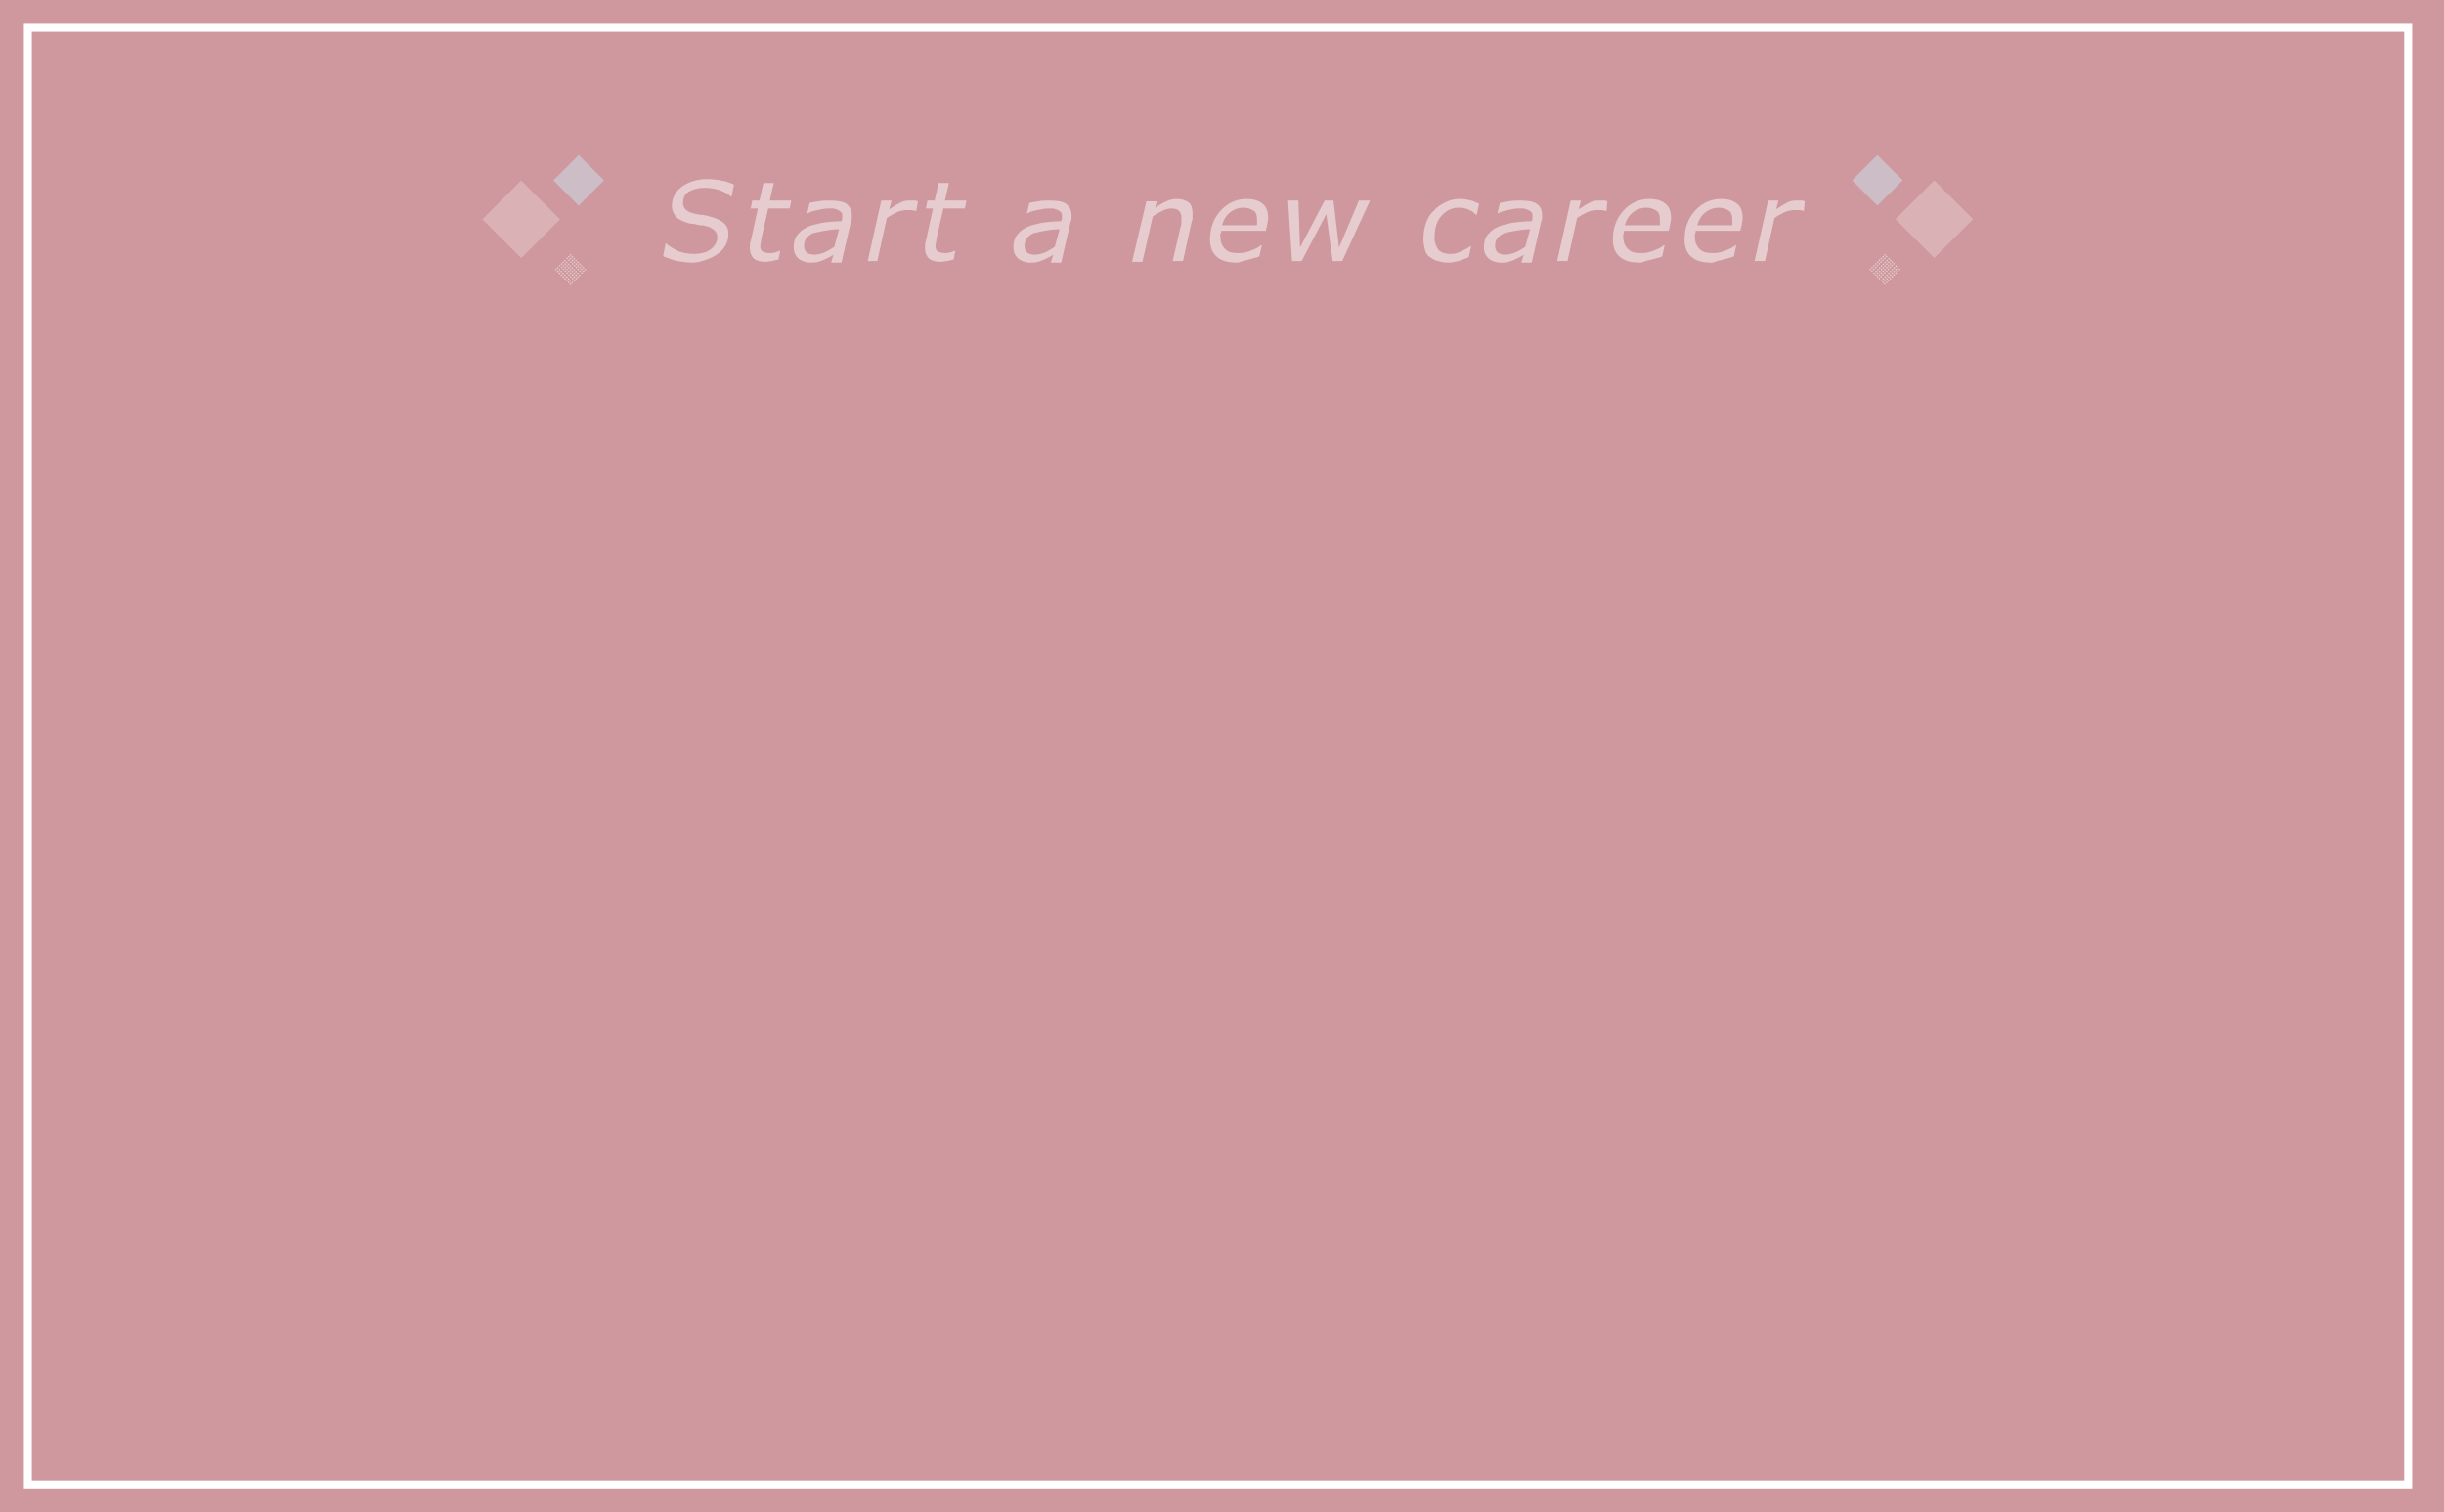 <?xml version="1.0" encoding="utf-8"?>
<!-- Generator: Adobe Illustrator 26.2.1, SVG Export Plug-In . SVG Version: 6.00 Build 0)  -->
<svg version="1.1" id="レイヤー_1" xmlns="http://www.w3.org/2000/svg" xmlns:xlink="http://www.w3.org/1999/xlink" x="0px"
	 y="0px" viewBox="0 0 307 190" style="enable-background:new 0 0 307 190;" xml:space="preserve">
<style type="text/css">
	.st0{fill:#CE989E;}
	.st1{enable-background:new    ;}
	.st2{fill:#E6CCCE;}
	.st3{opacity:0.5;fill:#E6CCCE;enable-background:new    ;}
	.st4{opacity:0.58;fill:#CDD7E5;enable-background:new    ;}
	.st5{fill:none;}
	.st6{fill:none;stroke:#FFFFFF;}
</style>
<g id="グループ_3780" transform="translate(-34 -1222)">
	<rect id="長方形_1918" x="34" y="1222" class="st0" width="307" height="190"/>
	<g class="st1">
		<path class="st2" d="M121,1255c-0.7,0-1.3-0.1-1.9-0.2c-0.6-0.1-1.2-0.4-1.8-0.6l0.3-1.6h0.1c0.4,0.4,1,0.7,1.6,1
			c0.6,0.2,1.2,0.3,1.8,0.3c1,0,1.7-0.2,2.2-0.6c0.5-0.4,0.8-0.9,0.8-1.5c0-0.3-0.1-0.6-0.3-0.8s-0.5-0.4-0.8-0.5
			c-0.3-0.1-0.6-0.2-1.1-0.2c-0.4-0.1-0.8-0.2-1.2-0.2c-0.7-0.2-1.3-0.4-1.7-0.8s-0.6-0.9-0.6-1.4c0-1,0.4-1.8,1.2-2.4
			c0.8-0.6,1.9-1,3.2-1c0.7,0,1.4,0.1,1.9,0.2c0.6,0.1,1.1,0.3,1.5,0.5l-0.3,1.5h-0.1c-0.3-0.3-0.8-0.6-1.4-0.8s-1.2-0.3-1.9-0.3
			c-0.8,0-1.5,0.2-2,0.5s-0.7,0.8-0.7,1.4c0,0.3,0.1,0.6,0.3,0.8s0.5,0.4,1,0.5c0.3,0.1,0.7,0.2,1.2,0.2c0.5,0.1,0.9,0.2,1.2,0.3
			c0.6,0.2,1.1,0.4,1.5,0.8s0.5,0.8,0.5,1.3c0,0.4-0.1,0.9-0.3,1.3s-0.5,0.8-0.9,1.1c-0.4,0.3-0.9,0.6-1.5,0.8S121.7,1255,121,1255z
			"/>
		<path class="st2" d="M133.4,1247.2l-0.2,1h-2.7l-0.8,3.5c0,0.2-0.1,0.4-0.1,0.6s-0.1,0.4-0.1,0.6c0,0.3,0.1,0.6,0.3,0.7
			s0.5,0.2,0.9,0.2c0.2,0,0.4,0,0.7-0.1s0.4-0.1,0.5-0.2h0.1l-0.2,1.1c-0.3,0.1-0.5,0.1-0.8,0.2c-0.3,0-0.5,0.1-0.8,0.1
			c-0.6,0-1.1-0.1-1.5-0.4c-0.3-0.3-0.5-0.7-0.5-1.3c0-0.1,0-0.3,0-0.4c0-0.1,0-0.3,0.1-0.5l0.9-4.1h-0.9l0.2-1h0.9l0.5-2.2h1.3
			l-0.5,2.2H133.4z"/>
		<path class="st2" d="M138.7,1254c-0.1,0.1-0.3,0.2-0.5,0.3c-0.2,0.1-0.4,0.2-0.6,0.3c-0.2,0.1-0.5,0.2-0.8,0.3
			c-0.3,0.1-0.6,0.1-1,0.1c-0.6,0-1.1-0.2-1.5-0.5c-0.4-0.4-0.6-0.8-0.6-1.4c0-0.6,0.1-1.1,0.4-1.5c0.3-0.4,0.7-0.8,1.2-1
			c0.5-0.3,1.1-0.4,1.9-0.6c0.7-0.1,1.6-0.2,2.5-0.2c0-0.1,0.1-0.2,0.1-0.3c0-0.1,0-0.2,0-0.3c0-0.2,0-0.4-0.1-0.5
			c-0.1-0.1-0.2-0.2-0.4-0.3s-0.3-0.1-0.6-0.2c-0.2,0-0.4,0-0.7,0c-0.4,0-0.8,0.1-1.3,0.2c-0.5,0.1-0.9,0.2-1.2,0.4h-0.1l0.3-1.3
			c0.3-0.1,0.6-0.1,1.1-0.2s1-0.1,1.4-0.1c0.9,0,1.7,0.1,2.1,0.4s0.7,0.8,0.7,1.4c0,0.1,0,0.3,0,0.4c0,0.1,0,0.3-0.1,0.4l-1.2,5.2
			h-1.3L138.7,1254z M139.4,1250.8c-0.7,0-1.3,0.1-1.9,0.2c-0.5,0.1-1,0.2-1.4,0.3c-0.4,0.2-0.6,0.4-0.8,0.6c-0.2,0.3-0.3,0.6-0.3,1
			c0,0.3,0.1,0.6,0.3,0.8c0.2,0.2,0.6,0.3,1,0.3c0.4,0,0.8-0.1,1.3-0.3c0.4-0.2,0.8-0.4,1.2-0.7L139.4,1250.8z"/>
		<path class="st2" d="M149.1,1248.5L149.1,1248.5c-0.3,0-0.4-0.1-0.6-0.1c-0.2,0-0.3,0-0.6,0c-0.4,0-0.9,0.1-1.3,0.3
			c-0.4,0.2-0.8,0.4-1.2,0.7l-1.2,5.4H143l1.7-7.6h1.3l-0.3,1.1c0.6-0.4,1.1-0.7,1.5-0.9s0.8-0.2,1.2-0.2c0.2,0,0.4,0,0.5,0
			c0.1,0,0.2,0,0.4,0.1L149.1,1248.5z"/>
		<path class="st2" d="M155.4,1247.2l-0.2,1h-2.7l-0.8,3.5c0,0.2-0.1,0.4-0.1,0.6s-0.1,0.4-0.1,0.6c0,0.3,0.1,0.6,0.3,0.7
			s0.5,0.2,0.9,0.2c0.2,0,0.4,0,0.7-0.1s0.4-0.1,0.5-0.2h0.1l-0.2,1.1c-0.3,0.1-0.5,0.1-0.8,0.2c-0.3,0-0.5,0.1-0.8,0.1
			c-0.6,0-1.1-0.1-1.5-0.4c-0.3-0.3-0.5-0.7-0.5-1.3c0-0.1,0-0.3,0-0.4c0-0.1,0-0.3,0.1-0.5l0.9-4.1h-0.9l0.2-1h0.9l0.5-2.2h1.3
			l-0.5,2.2H155.4z"/>
		<path class="st2" d="M166.3,1254c-0.1,0.1-0.3,0.2-0.5,0.3c-0.2,0.1-0.4,0.2-0.6,0.3c-0.2,0.1-0.5,0.2-0.8,0.3
			c-0.3,0.1-0.6,0.1-1,0.1c-0.6,0-1.1-0.2-1.5-0.5c-0.4-0.4-0.6-0.8-0.6-1.4c0-0.6,0.1-1.1,0.4-1.5c0.3-0.4,0.7-0.8,1.2-1
			c0.5-0.3,1.1-0.4,1.9-0.6c0.7-0.1,1.6-0.2,2.5-0.2c0-0.1,0.1-0.2,0.1-0.3c0-0.1,0-0.2,0-0.3c0-0.2,0-0.4-0.1-0.5
			c-0.1-0.1-0.2-0.2-0.4-0.3s-0.3-0.1-0.6-0.2c-0.2,0-0.4,0-0.7,0c-0.4,0-0.8,0.1-1.3,0.2c-0.5,0.1-0.9,0.2-1.2,0.4H163l0.3-1.3
			c0.3-0.1,0.6-0.1,1.1-0.2s1-0.1,1.4-0.1c0.9,0,1.7,0.1,2.1,0.4s0.7,0.8,0.7,1.4c0,0.1,0,0.3,0,0.4c0,0.1,0,0.3-0.1,0.4l-1.2,5.2
			h-1.3L166.3,1254z M167.1,1250.8c-0.7,0-1.3,0.1-1.9,0.2c-0.5,0.1-1,0.2-1.4,0.3c-0.4,0.2-0.6,0.4-0.8,0.6c-0.2,0.3-0.3,0.6-0.3,1
			c0,0.3,0.1,0.6,0.3,0.8c0.2,0.2,0.6,0.3,1,0.3c0.4,0,0.8-0.1,1.3-0.3c0.4-0.2,0.8-0.4,1.2-0.7L167.1,1250.8z"/>
		<path class="st2" d="M183.8,1248.9c0,0.1,0,0.3,0,0.4s0,0.4-0.1,0.5l-1.1,5h-1.3l1-4.3c0.1-0.2,0.1-0.5,0.1-0.6c0-0.2,0-0.4,0-0.5
			c0-0.4-0.1-0.7-0.3-0.9c-0.2-0.2-0.5-0.3-1-0.3c-0.3,0-0.7,0.1-1.1,0.3c-0.4,0.2-0.8,0.4-1.2,0.7l-1.3,5.7h-1.3l1.8-7.6h1.3
			l-0.2,0.8c0.5-0.3,0.9-0.6,1.4-0.8c0.4-0.2,0.9-0.3,1.3-0.3c0.7,0,1.2,0.2,1.6,0.5C183.7,1247.8,183.8,1248.3,183.8,1248.9z"/>
		<path class="st2" d="M189.4,1255c-1.1,0-1.9-0.2-2.5-0.7s-0.9-1.2-0.9-2.2c0-1.4,0.4-2.6,1.3-3.6c0.9-1,2-1.5,3.3-1.5
			c0.9,0,1.5,0.2,2,0.6c0.5,0.4,0.7,1,0.7,1.8c0,0.1,0,0.4-0.1,0.6c0,0.3-0.1,0.6-0.2,1h-5.6c0,0.1,0,0.3-0.1,0.4s0,0.2,0,0.4
			c0,0.6,0.2,1.1,0.6,1.5c0.4,0.4,0.9,0.5,1.7,0.5c0.5,0,1-0.1,1.5-0.3c0.5-0.2,1-0.4,1.3-0.7h0.1l-0.3,1.4
			c-0.2,0.1-0.4,0.2-0.6,0.2c-0.2,0.1-0.4,0.1-0.7,0.2s-0.5,0.1-0.8,0.2S189.7,1255,189.4,1255z M191.9,1250.2c0-0.1,0-0.2,0-0.3
			c0-0.1,0-0.2,0-0.3c0-0.5-0.1-0.9-0.4-1.1s-0.7-0.4-1.3-0.4c-0.6,0-1.2,0.2-1.7,0.6c-0.5,0.4-0.8,0.9-1,1.6H191.9z"/>
		<path class="st2" d="M206.1,1247.2l-3.5,7.6h-1.2l-0.8-5.9l-3.1,5.9h-1.2l-0.5-7.6h1.3l0.2,5.9l3.1-5.9h1.1l0.7,5.9l2.5-5.9H206.1
			z"/>
		<path class="st2" d="M215.9,1255c-0.5,0-0.9-0.1-1.3-0.2c-0.4-0.1-0.7-0.3-1-0.5c-0.3-0.2-0.5-0.5-0.6-0.9
			c-0.1-0.4-0.2-0.8-0.2-1.3c0-0.7,0.1-1.4,0.3-2c0.2-0.6,0.5-1.2,1-1.6c0.4-0.5,0.9-0.8,1.5-1.1c0.6-0.3,1.2-0.4,1.9-0.4
			c0.4,0,0.9,0.1,1.3,0.2c0.4,0.1,0.7,0.3,1,0.4l-0.3,1.4h-0.1c-0.1-0.1-0.2-0.2-0.3-0.3s-0.3-0.2-0.5-0.3c-0.2-0.1-0.4-0.2-0.6-0.2
			c-0.2-0.1-0.5-0.1-0.8-0.1c-0.9,0-1.6,0.4-2.2,1.1c-0.6,0.7-0.8,1.7-0.8,2.7c0,0.6,0.2,1.1,0.5,1.5c0.3,0.3,0.8,0.5,1.4,0.5
			c0.3,0,0.6,0,0.9-0.1s0.5-0.2,0.7-0.3c0.2-0.1,0.4-0.2,0.6-0.3c0.2-0.1,0.3-0.2,0.4-0.3h0.1l-0.3,1.4c-0.4,0.2-0.8,0.3-1.3,0.5
			C216.8,1254.9,216.3,1255,215.9,1255z"/>
		<path class="st2" d="M225.4,1254c-0.1,0.1-0.3,0.2-0.5,0.3c-0.2,0.1-0.4,0.2-0.6,0.3c-0.2,0.1-0.5,0.2-0.8,0.3
			c-0.3,0.1-0.6,0.1-1,0.1c-0.6,0-1.1-0.2-1.5-0.5c-0.4-0.4-0.6-0.8-0.6-1.4c0-0.6,0.1-1.1,0.4-1.5c0.3-0.4,0.7-0.8,1.2-1
			c0.5-0.3,1.1-0.4,1.9-0.6c0.7-0.1,1.6-0.2,2.5-0.2c0-0.1,0.1-0.2,0.1-0.3c0-0.1,0-0.2,0-0.3c0-0.2,0-0.4-0.1-0.5
			c-0.1-0.1-0.2-0.2-0.4-0.3c-0.2-0.1-0.3-0.1-0.6-0.2c-0.2,0-0.4,0-0.7,0c-0.4,0-0.8,0.1-1.3,0.2c-0.5,0.1-0.9,0.2-1.2,0.4h-0.1
			l0.3-1.3c0.3-0.1,0.6-0.1,1.1-0.2c0.5-0.1,1-0.1,1.4-0.1c0.9,0,1.7,0.1,2.1,0.4c0.5,0.3,0.7,0.8,0.7,1.4c0,0.1,0,0.3,0,0.4
			c0,0.1,0,0.3-0.1,0.4l-1.2,5.2h-1.3L225.4,1254z M226.2,1250.8c-0.7,0-1.3,0.1-1.9,0.2c-0.5,0.1-1,0.2-1.4,0.3
			c-0.4,0.2-0.6,0.4-0.8,0.6c-0.2,0.3-0.3,0.6-0.3,1c0,0.3,0.1,0.6,0.3,0.8c0.2,0.2,0.6,0.3,1,0.3c0.4,0,0.8-0.1,1.3-0.3
			c0.4-0.2,0.8-0.4,1.2-0.7L226.2,1250.8z"/>
		<path class="st2" d="M235.8,1248.5L235.8,1248.5c-0.3,0-0.4-0.1-0.6-0.1c-0.2,0-0.3,0-0.6,0c-0.4,0-0.9,0.1-1.3,0.3
			c-0.4,0.2-0.8,0.4-1.2,0.7l-1.2,5.4h-1.3l1.7-7.6h1.3l-0.3,1.1c0.6-0.4,1.1-0.7,1.5-0.9c0.4-0.2,0.8-0.2,1.2-0.2
			c0.2,0,0.4,0,0.5,0c0.1,0,0.2,0,0.4,0.1L235.8,1248.5z"/>
		<path class="st2" d="M240,1255c-1.1,0-1.9-0.2-2.5-0.7c-0.6-0.5-0.9-1.2-0.9-2.2c0-1.4,0.4-2.6,1.3-3.6c0.9-1,2-1.5,3.3-1.5
			c0.9,0,1.5,0.2,2,0.6c0.5,0.4,0.7,1,0.7,1.8c0,0.1,0,0.4-0.1,0.6c0,0.3-0.1,0.6-0.2,1H238c0,0.1,0,0.3-0.1,0.4c0,0.1,0,0.2,0,0.4
			c0,0.6,0.2,1.1,0.6,1.5c0.4,0.4,0.9,0.5,1.7,0.5c0.5,0,1-0.1,1.5-0.3c0.5-0.2,1-0.4,1.3-0.7h0.1l-0.3,1.4
			c-0.2,0.1-0.4,0.2-0.6,0.2c-0.2,0.1-0.4,0.1-0.7,0.2s-0.5,0.1-0.8,0.2S240.3,1255,240,1255z M242.5,1250.2c0-0.1,0-0.2,0-0.3
			c0-0.1,0-0.2,0-0.3c0-0.5-0.1-0.9-0.4-1.1s-0.7-0.4-1.3-0.4c-0.6,0-1.2,0.2-1.7,0.6c-0.5,0.4-0.8,0.9-1,1.6H242.5z"/>
		<path class="st2" d="M249,1255c-1.1,0-1.9-0.2-2.5-0.7c-0.6-0.5-0.9-1.2-0.9-2.2c0-1.4,0.4-2.6,1.3-3.6c0.9-1,2-1.5,3.3-1.5
			c0.9,0,1.5,0.2,2,0.6c0.5,0.4,0.7,1,0.7,1.8c0,0.1,0,0.4-0.1,0.6c0,0.3-0.1,0.6-0.2,1H247c0,0.1,0,0.3-0.1,0.4c0,0.1,0,0.2,0,0.4
			c0,0.6,0.2,1.1,0.6,1.5c0.4,0.4,0.9,0.5,1.7,0.5c0.5,0,1-0.1,1.5-0.3c0.5-0.2,1-0.4,1.3-0.7h0.1l-0.3,1.4
			c-0.2,0.1-0.4,0.2-0.6,0.2c-0.2,0.1-0.4,0.1-0.7,0.2s-0.5,0.1-0.8,0.2S249.3,1255,249,1255z M251.6,1250.2c0-0.1,0-0.2,0-0.3
			c0-0.1,0-0.2,0-0.3c0-0.5-0.1-0.9-0.4-1.1s-0.7-0.4-1.3-0.4c-0.6,0-1.2,0.2-1.7,0.6c-0.5,0.4-0.8,0.9-1,1.6H251.6z"/>
		<path class="st2" d="M260.6,1248.5L260.6,1248.5c-0.2,0-0.4-0.1-0.6-0.1c-0.2,0-0.3,0-0.6,0c-0.4,0-0.9,0.1-1.3,0.3
			c-0.4,0.2-0.8,0.4-1.2,0.7l-1.2,5.4h-1.3l1.7-7.6h1.3l-0.3,1.1c0.6-0.4,1.1-0.7,1.5-0.9c0.4-0.2,0.8-0.2,1.2-0.2
			c0.2,0,0.4,0,0.5,0c0.1,0,0.2,0,0.4,0.1L260.6,1248.5z"/>
	</g>
	<g id="グループ_3705" transform="translate(94.623 1239.498)">
		<g id="グループ_1758" transform="translate(10.038 0) rotate(45)">
			
				<rect id="長方形_14" x="0" y="7.3" transform="matrix(2.535182e-06 1 -1 2.535182e-06 14.196 7.334)" class="st3" width="6.9" height="6.9"/>
			
				<rect id="長方形_15" x="2.8" y="0" transform="matrix(2.535182e-06 1 -1 2.535182e-06 7.334 -2.833)" class="st4" width="4.5" height="4.5"/>
		</g>
		<g id="グループ_1766" transform="translate(11.051 14.4) rotate(45)">
			<g id="グループ_1765" transform="translate(0 0)">
				<g id="グループ_1764" transform="translate(0 0)">
					<circle id="楕円形_8" class="st2" cx="0.1" cy="0.1" r="0.1"/>
					<circle id="楕円形_8-2" class="st2" cx="0.1" cy="0.4" r="0.1"/>
					<circle id="楕円形_8-3" class="st2" cx="0.1" cy="0.7" r="0.1"/>
					<circle id="楕円形_8-4" class="st2" cx="0.1" cy="1.1" r="0.1"/>
					<circle id="楕円形_8-5" class="st2" cx="0.1" cy="1.4" r="0.1"/>
					<circle id="楕円形_8-6" class="st2" cx="0.1" cy="1.7" r="0.1"/>
					<circle id="楕円形_8-7" class="st2" cx="0.1" cy="2" r="0.1"/>
					<circle id="楕円形_8-8" class="st2" cx="0.1" cy="2.4" r="0.1"/>
					<circle id="楕円形_8-9" class="st2" cx="0.1" cy="2.7" r="0.1"/>
				</g>
				<g id="グループ_1764-2" transform="translate(0.325 0)">
					<circle id="楕円形_8-10" class="st2" cx="0.1" cy="0.1" r="0.1"/>
					<circle id="楕円形_8-11" class="st2" cx="0.1" cy="0.4" r="0.1"/>
					<circle id="楕円形_8-12" class="st2" cx="0.1" cy="0.7" r="0.1"/>
					<circle id="楕円形_8-13" class="st2" cx="0.1" cy="1.1" r="0.1"/>
					<circle id="楕円形_8-14" class="st2" cx="0.1" cy="1.4" r="0.1"/>
					<circle id="楕円形_8-15" class="st2" cx="0.1" cy="1.7" r="0.1"/>
					<circle id="楕円形_8-16" class="st2" cx="0.1" cy="2" r="0.1"/>
					<circle id="楕円形_8-17" class="st2" cx="0.1" cy="2.4" r="0.1"/>
					<circle id="楕円形_8-18" class="st2" cx="0.1" cy="2.7" r="0.1"/>
				</g>
				<g id="グループ_1764-3" transform="translate(0.65 0)">
					<circle id="楕円形_8-19" class="st2" cx="0.1" cy="0.1" r="0.1"/>
					<circle id="楕円形_8-20" class="st2" cx="0.1" cy="0.4" r="0.1"/>
					<circle id="楕円形_8-21" class="st2" cx="0.1" cy="0.7" r="0.1"/>
					<circle id="楕円形_8-22" class="st2" cx="0.1" cy="1.1" r="0.1"/>
					<circle id="楕円形_8-23" class="st2" cx="0.1" cy="1.4" r="0.1"/>
					<circle id="楕円形_8-24" class="st2" cx="0.1" cy="1.7" r="0.1"/>
					<circle id="楕円形_8-25" class="st2" cx="0.1" cy="2" r="0.1"/>
					<circle id="楕円形_8-26" class="st2" cx="0.1" cy="2.4" r="0.1"/>
					<circle id="楕円形_8-27" class="st2" cx="0.1" cy="2.7" r="0.1"/>
				</g>
				<g id="グループ_1764-4" transform="translate(0.975 0)">
					<circle id="楕円形_8-28" class="st2" cx="0.1" cy="0.1" r="0.1"/>
					<circle id="楕円形_8-29" class="st2" cx="0.1" cy="0.4" r="0.1"/>
					<circle id="楕円形_8-30" class="st2" cx="0.1" cy="0.7" r="0.1"/>
					<circle id="楕円形_8-31" class="st2" cx="0.1" cy="1.1" r="0.1"/>
					<circle id="楕円形_8-32" class="st2" cx="0.1" cy="1.4" r="0.1"/>
					<circle id="楕円形_8-33" class="st2" cx="0.1" cy="1.7" r="0.1"/>
					<circle id="楕円形_8-34" class="st2" cx="0.1" cy="2" r="0.1"/>
					<circle id="楕円形_8-35" class="st2" cx="0.1" cy="2.4" r="0.1"/>
					<circle id="楕円形_8-36" class="st2" cx="0.1" cy="2.7" r="0.1"/>
				</g>
				<g id="グループ_1764-5" transform="translate(1.301 0)">
					<circle id="楕円形_8-37" class="st2" cx="0.1" cy="0.1" r="0.1"/>
					<circle id="楕円形_8-38" class="st2" cx="0.1" cy="0.4" r="0.1"/>
					<circle id="楕円形_8-39" class="st2" cx="0.1" cy="0.7" r="0.1"/>
					<circle id="楕円形_8-40" class="st2" cx="0.1" cy="1.1" r="0.1"/>
					<circle id="楕円形_8-41" class="st2" cx="0.1" cy="1.4" r="0.1"/>
					<circle id="楕円形_8-42" class="st2" cx="0.1" cy="1.7" r="0.1"/>
					<circle id="楕円形_8-43" class="st2" cx="0.1" cy="2" r="0.1"/>
					<circle id="楕円形_8-44" class="st2" cx="0.1" cy="2.4" r="0.1"/>
					<circle id="楕円形_8-45" class="st2" cx="0.1" cy="2.7" r="0.1"/>
				</g>
				<g id="グループ_1764-6" transform="translate(1.626 0)">
					<circle id="楕円形_8-46" class="st2" cx="0.1" cy="0.1" r="0.1"/>
					<circle id="楕円形_8-47" class="st2" cx="0.1" cy="0.4" r="0.1"/>
					<circle id="楕円形_8-48" class="st2" cx="0.1" cy="0.7" r="0.1"/>
					<circle id="楕円形_8-49" class="st2" cx="0.1" cy="1.1" r="0.1"/>
					<circle id="楕円形_8-50" class="st2" cx="0.1" cy="1.4" r="0.1"/>
					<circle id="楕円形_8-51" class="st2" cx="0.1" cy="1.7" r="0.1"/>
					<circle id="楕円形_8-52" class="st2" cx="0.1" cy="2" r="0.1"/>
					<circle id="楕円形_8-53" class="st2" cx="0.1" cy="2.4" r="0.1"/>
					<circle id="楕円形_8-54" class="st2" cx="0.1" cy="2.7" r="0.1"/>
				</g>
				<g id="グループ_1764-7" transform="translate(1.951 0)">
					<circle id="楕円形_8-55" class="st2" cx="0.1" cy="0.1" r="0.1"/>
					<circle id="楕円形_8-56" class="st2" cx="0.1" cy="0.4" r="0.1"/>
					<circle id="楕円形_8-57" class="st2" cx="0.1" cy="0.7" r="0.1"/>
					<circle id="楕円形_8-58" class="st2" cx="0.1" cy="1.1" r="0.1"/>
					<circle id="楕円形_8-59" class="st2" cx="0.1" cy="1.4" r="0.1"/>
					<circle id="楕円形_8-60" class="st2" cx="0.1" cy="1.7" r="0.1"/>
					<circle id="楕円形_8-61" class="st2" cx="0.1" cy="2" r="0.1"/>
					<circle id="楕円形_8-62" class="st2" cx="0.1" cy="2.4" r="0.1"/>
					<circle id="楕円形_8-63" class="st2" cx="0.1" cy="2.7" r="0.1"/>
				</g>
				<g id="グループ_1764-8" transform="translate(2.276 0)">
					<circle id="楕円形_8-64" class="st2" cx="0.1" cy="0.1" r="0.1"/>
					<circle id="楕円形_8-65" class="st2" cx="0.1" cy="0.4" r="0.1"/>
					<circle id="楕円形_8-66" class="st2" cx="0.1" cy="0.7" r="0.1"/>
					<circle id="楕円形_8-67" class="st2" cx="0.1" cy="1.1" r="0.1"/>
					<circle id="楕円形_8-68" class="st2" cx="0.1" cy="1.4" r="0.1"/>
					<circle id="楕円形_8-69" class="st2" cx="0.1" cy="1.7" r="0.1"/>
					<circle id="楕円形_8-70" class="st2" cx="0.1" cy="2" r="0.1"/>
					<circle id="楕円形_8-71" class="st2" cx="0.1" cy="2.4" r="0.1"/>
					<circle id="楕円形_8-72" class="st2" cx="0.1" cy="2.7" r="0.1"/>
				</g>
				<g id="グループ_1764-9" transform="translate(2.601 0)">
					<circle id="楕円形_8-73" class="st2" cx="0.1" cy="0.1" r="0.1"/>
					<circle id="楕円形_8-74" class="st2" cx="0.1" cy="0.4" r="0.1"/>
					<circle id="楕円形_8-75" class="st2" cx="0.1" cy="0.7" r="0.1"/>
					<circle id="楕円形_8-76" class="st2" cx="0.1" cy="1.1" r="0.1"/>
					<circle id="楕円形_8-77" class="st2" cx="0.1" cy="1.4" r="0.1"/>
					<circle id="楕円形_8-78" class="st2" cx="0.1" cy="1.7" r="0.1"/>
					<circle id="楕円形_8-79" class="st2" cx="0.1" cy="2" r="0.1"/>
					<circle id="楕円形_8-80" class="st2" cx="0.1" cy="2.4" r="0.1"/>
					<circle id="楕円形_8-81" class="st2" cx="0.1" cy="2.7" r="0.1"/>
				</g>
			</g>
		</g>
	</g>
	<g id="グループ_3706" transform="translate(266.623 1239.498)">
		<g id="グループ_1758-2" transform="translate(15.224 10.038) rotate(135)">
			<rect id="長方形_14-2" x="0" y="0" class="st3" width="6.9" height="6.9"/>
			<rect id="長方形_15-2" x="2.8" y="9.7" class="st4" width="4.5" height="4.5"/>
		</g>
		<g id="グループ_1766-2" transform="translate(6.128 16.354) rotate(135)">
			<g id="グループ_1765-2" transform="translate(0 0)">
				<g id="グループ_1764-10" transform="translate(0 0)">
					<circle id="楕円形_8-82" class="st2" cx="0.1" cy="2.7" r="0.1"/>
					<circle id="楕円形_8-83" class="st2" cx="0.1" cy="2.4" r="0.1"/>
					<circle id="楕円形_8-84" class="st2" cx="0.1" cy="2" r="0.1"/>
					<circle id="楕円形_8-85" class="st2" cx="0.1" cy="1.7" r="0.1"/>
					<circle id="楕円形_8-86" class="st2" cx="0.1" cy="1.4" r="0.1"/>
					<circle id="楕円形_8-87" class="st2" cx="0.1" cy="1.1" r="0.1"/>
					<circle id="楕円形_8-88" class="st2" cx="0.1" cy="0.7" r="0.1"/>
					<circle id="楕円形_8-89" class="st2" cx="0.1" cy="0.4" r="0.1"/>
					<circle id="楕円形_8-90" class="st2" cx="0.1" cy="0.1" r="0.1"/>
				</g>
				<g id="グループ_1764-11" transform="translate(0.325 0)">
					<circle id="楕円形_8-91" class="st2" cx="0.1" cy="2.7" r="0.1"/>
					<circle id="楕円形_8-92" class="st2" cx="0.1" cy="2.4" r="0.1"/>
					<circle id="楕円形_8-93" class="st2" cx="0.1" cy="2" r="0.1"/>
					<circle id="楕円形_8-94" class="st2" cx="0.1" cy="1.7" r="0.1"/>
					<circle id="楕円形_8-95" class="st2" cx="0.1" cy="1.4" r="0.1"/>
					<circle id="楕円形_8-96" class="st2" cx="0.1" cy="1.1" r="0.1"/>
					<circle id="楕円形_8-97" class="st2" cx="0.1" cy="0.7" r="0.1"/>
					<circle id="楕円形_8-98" class="st2" cx="0.1" cy="0.4" r="0.1"/>
					<circle id="楕円形_8-99" class="st2" cx="0.1" cy="0.1" r="0.1"/>
				</g>
				<g id="グループ_1764-12" transform="translate(0.65 0)">
					<circle id="楕円形_8-100" class="st2" cx="0.1" cy="2.7" r="0.1"/>
					<circle id="楕円形_8-101" class="st2" cx="0.1" cy="2.4" r="0.1"/>
					<circle id="楕円形_8-102" class="st2" cx="0.1" cy="2" r="0.1"/>
					<circle id="楕円形_8-103" class="st2" cx="0.1" cy="1.7" r="0.1"/>
					<circle id="楕円形_8-104" class="st2" cx="0.1" cy="1.4" r="0.1"/>
					<circle id="楕円形_8-105" class="st2" cx="0.1" cy="1.1" r="0.1"/>
					<circle id="楕円形_8-106" class="st2" cx="0.1" cy="0.7" r="0.1"/>
					<circle id="楕円形_8-107" class="st2" cx="0.1" cy="0.4" r="0.1"/>
					<circle id="楕円形_8-108" class="st2" cx="0.1" cy="0.1" r="0.1"/>
				</g>
				<g id="グループ_1764-13" transform="translate(0.975 0)">
					<circle id="楕円形_8-109" class="st2" cx="0.1" cy="2.7" r="0.1"/>
					<circle id="楕円形_8-110" class="st2" cx="0.1" cy="2.4" r="0.1"/>
					<circle id="楕円形_8-111" class="st2" cx="0.1" cy="2" r="0.1"/>
					<circle id="楕円形_8-112" class="st2" cx="0.1" cy="1.7" r="0.1"/>
					<circle id="楕円形_8-113" class="st2" cx="0.1" cy="1.4" r="0.1"/>
					<circle id="楕円形_8-114" class="st2" cx="0.1" cy="1.1" r="0.1"/>
					<circle id="楕円形_8-115" class="st2" cx="0.1" cy="0.7" r="0.1"/>
					<circle id="楕円形_8-116" class="st2" cx="0.1" cy="0.4" r="0.1"/>
					<circle id="楕円形_8-117" class="st2" cx="0.1" cy="0.1" r="0.1"/>
				</g>
				<g id="グループ_1764-14" transform="translate(1.301 0)">
					<circle id="楕円形_8-118" class="st2" cx="0.1" cy="2.7" r="0.1"/>
					<circle id="楕円形_8-119" class="st2" cx="0.1" cy="2.4" r="0.1"/>
					<circle id="楕円形_8-120" class="st2" cx="0.1" cy="2" r="0.1"/>
					<circle id="楕円形_8-121" class="st2" cx="0.1" cy="1.7" r="0.1"/>
					<circle id="楕円形_8-122" class="st2" cx="0.1" cy="1.4" r="0.1"/>
					<circle id="楕円形_8-123" class="st2" cx="0.1" cy="1.1" r="0.1"/>
					<circle id="楕円形_8-124" class="st2" cx="0.1" cy="0.7" r="0.1"/>
					<circle id="楕円形_8-125" class="st2" cx="0.1" cy="0.4" r="0.1"/>
					<circle id="楕円形_8-126" class="st2" cx="0.1" cy="0.1" r="0.1"/>
				</g>
				<g id="グループ_1764-15" transform="translate(1.626 0)">
					<circle id="楕円形_8-127" class="st2" cx="0.1" cy="2.7" r="0.1"/>
					<circle id="楕円形_8-128" class="st2" cx="0.1" cy="2.4" r="0.1"/>
					<circle id="楕円形_8-129" class="st2" cx="0.1" cy="2" r="0.1"/>
					<circle id="楕円形_8-130" class="st2" cx="0.1" cy="1.7" r="0.1"/>
					<circle id="楕円形_8-131" class="st2" cx="0.1" cy="1.4" r="0.1"/>
					<circle id="楕円形_8-132" class="st2" cx="0.1" cy="1.1" r="0.1"/>
					<circle id="楕円形_8-133" class="st2" cx="0.1" cy="0.7" r="0.1"/>
					<circle id="楕円形_8-134" class="st2" cx="0.1" cy="0.4" r="0.1"/>
					<circle id="楕円形_8-135" class="st2" cx="0.1" cy="0.1" r="0.1"/>
				</g>
				<g id="グループ_1764-16" transform="translate(1.951 0)">
					<circle id="楕円形_8-136" class="st2" cx="0.1" cy="2.7" r="0.1"/>
					<circle id="楕円形_8-137" class="st2" cx="0.1" cy="2.4" r="0.1"/>
					<circle id="楕円形_8-138" class="st2" cx="0.1" cy="2" r="0.1"/>
					<circle id="楕円形_8-139" class="st2" cx="0.1" cy="1.7" r="0.1"/>
					<circle id="楕円形_8-140" class="st2" cx="0.1" cy="1.4" r="0.1"/>
					<circle id="楕円形_8-141" class="st2" cx="0.1" cy="1.1" r="0.1"/>
					<circle id="楕円形_8-142" class="st2" cx="0.1" cy="0.7" r="0.1"/>
					<circle id="楕円形_8-143" class="st2" cx="0.1" cy="0.4" r="0.1"/>
					<circle id="楕円形_8-144" class="st2" cx="0.1" cy="0.1" r="0.1"/>
				</g>
				<g id="グループ_1764-17" transform="translate(2.276 0)">
					<circle id="楕円形_8-145" class="st2" cx="0.1" cy="2.7" r="0.1"/>
					<circle id="楕円形_8-146" class="st2" cx="0.1" cy="2.4" r="0.1"/>
					<circle id="楕円形_8-147" class="st2" cx="0.1" cy="2" r="0.1"/>
					<circle id="楕円形_8-148" class="st2" cx="0.1" cy="1.7" r="0.1"/>
					<circle id="楕円形_8-149" class="st2" cx="0.1" cy="1.4" r="0.1"/>
					<circle id="楕円形_8-150" class="st2" cx="0.1" cy="1.1" r="0.1"/>
					<circle id="楕円形_8-151" class="st2" cx="0.1" cy="0.7" r="0.1"/>
					<circle id="楕円形_8-152" class="st2" cx="0.1" cy="0.4" r="0.1"/>
					<circle id="楕円形_8-153" class="st2" cx="0.1" cy="0.1" r="0.1"/>
				</g>
				<g id="グループ_1764-18" transform="translate(2.601 0)">
					<circle id="楕円形_8-154" class="st2" cx="0.1" cy="2.7" r="0.1"/>
					<circle id="楕円形_8-155" class="st2" cx="0.1" cy="2.4" r="0.1"/>
					<circle id="楕円形_8-156" class="st2" cx="0.1" cy="2" r="0.1"/>
					<circle id="楕円形_8-157" class="st2" cx="0.1" cy="1.7" r="0.1"/>
					<circle id="楕円形_8-158" class="st2" cx="0.1" cy="1.4" r="0.1"/>
					<circle id="楕円形_8-159" class="st2" cx="0.1" cy="1.1" r="0.1"/>
					<circle id="楕円形_8-160" class="st2" cx="0.1" cy="0.7" r="0.1"/>
					<circle id="楕円形_8-161" class="st2" cx="0.1" cy="0.4" r="0.1"/>
					<circle id="楕円形_8-162" class="st2" cx="0.1" cy="0.1" r="0.1"/>
				</g>
			</g>
		</g>
	</g>
	<g id="長方形_1920" transform="translate(37 1225)">
		<rect class="st5" width="300" height="184"/>
		<rect x="0.5" y="0.5" class="st6" width="299" height="183"/>
	</g>
</g>
</svg>

